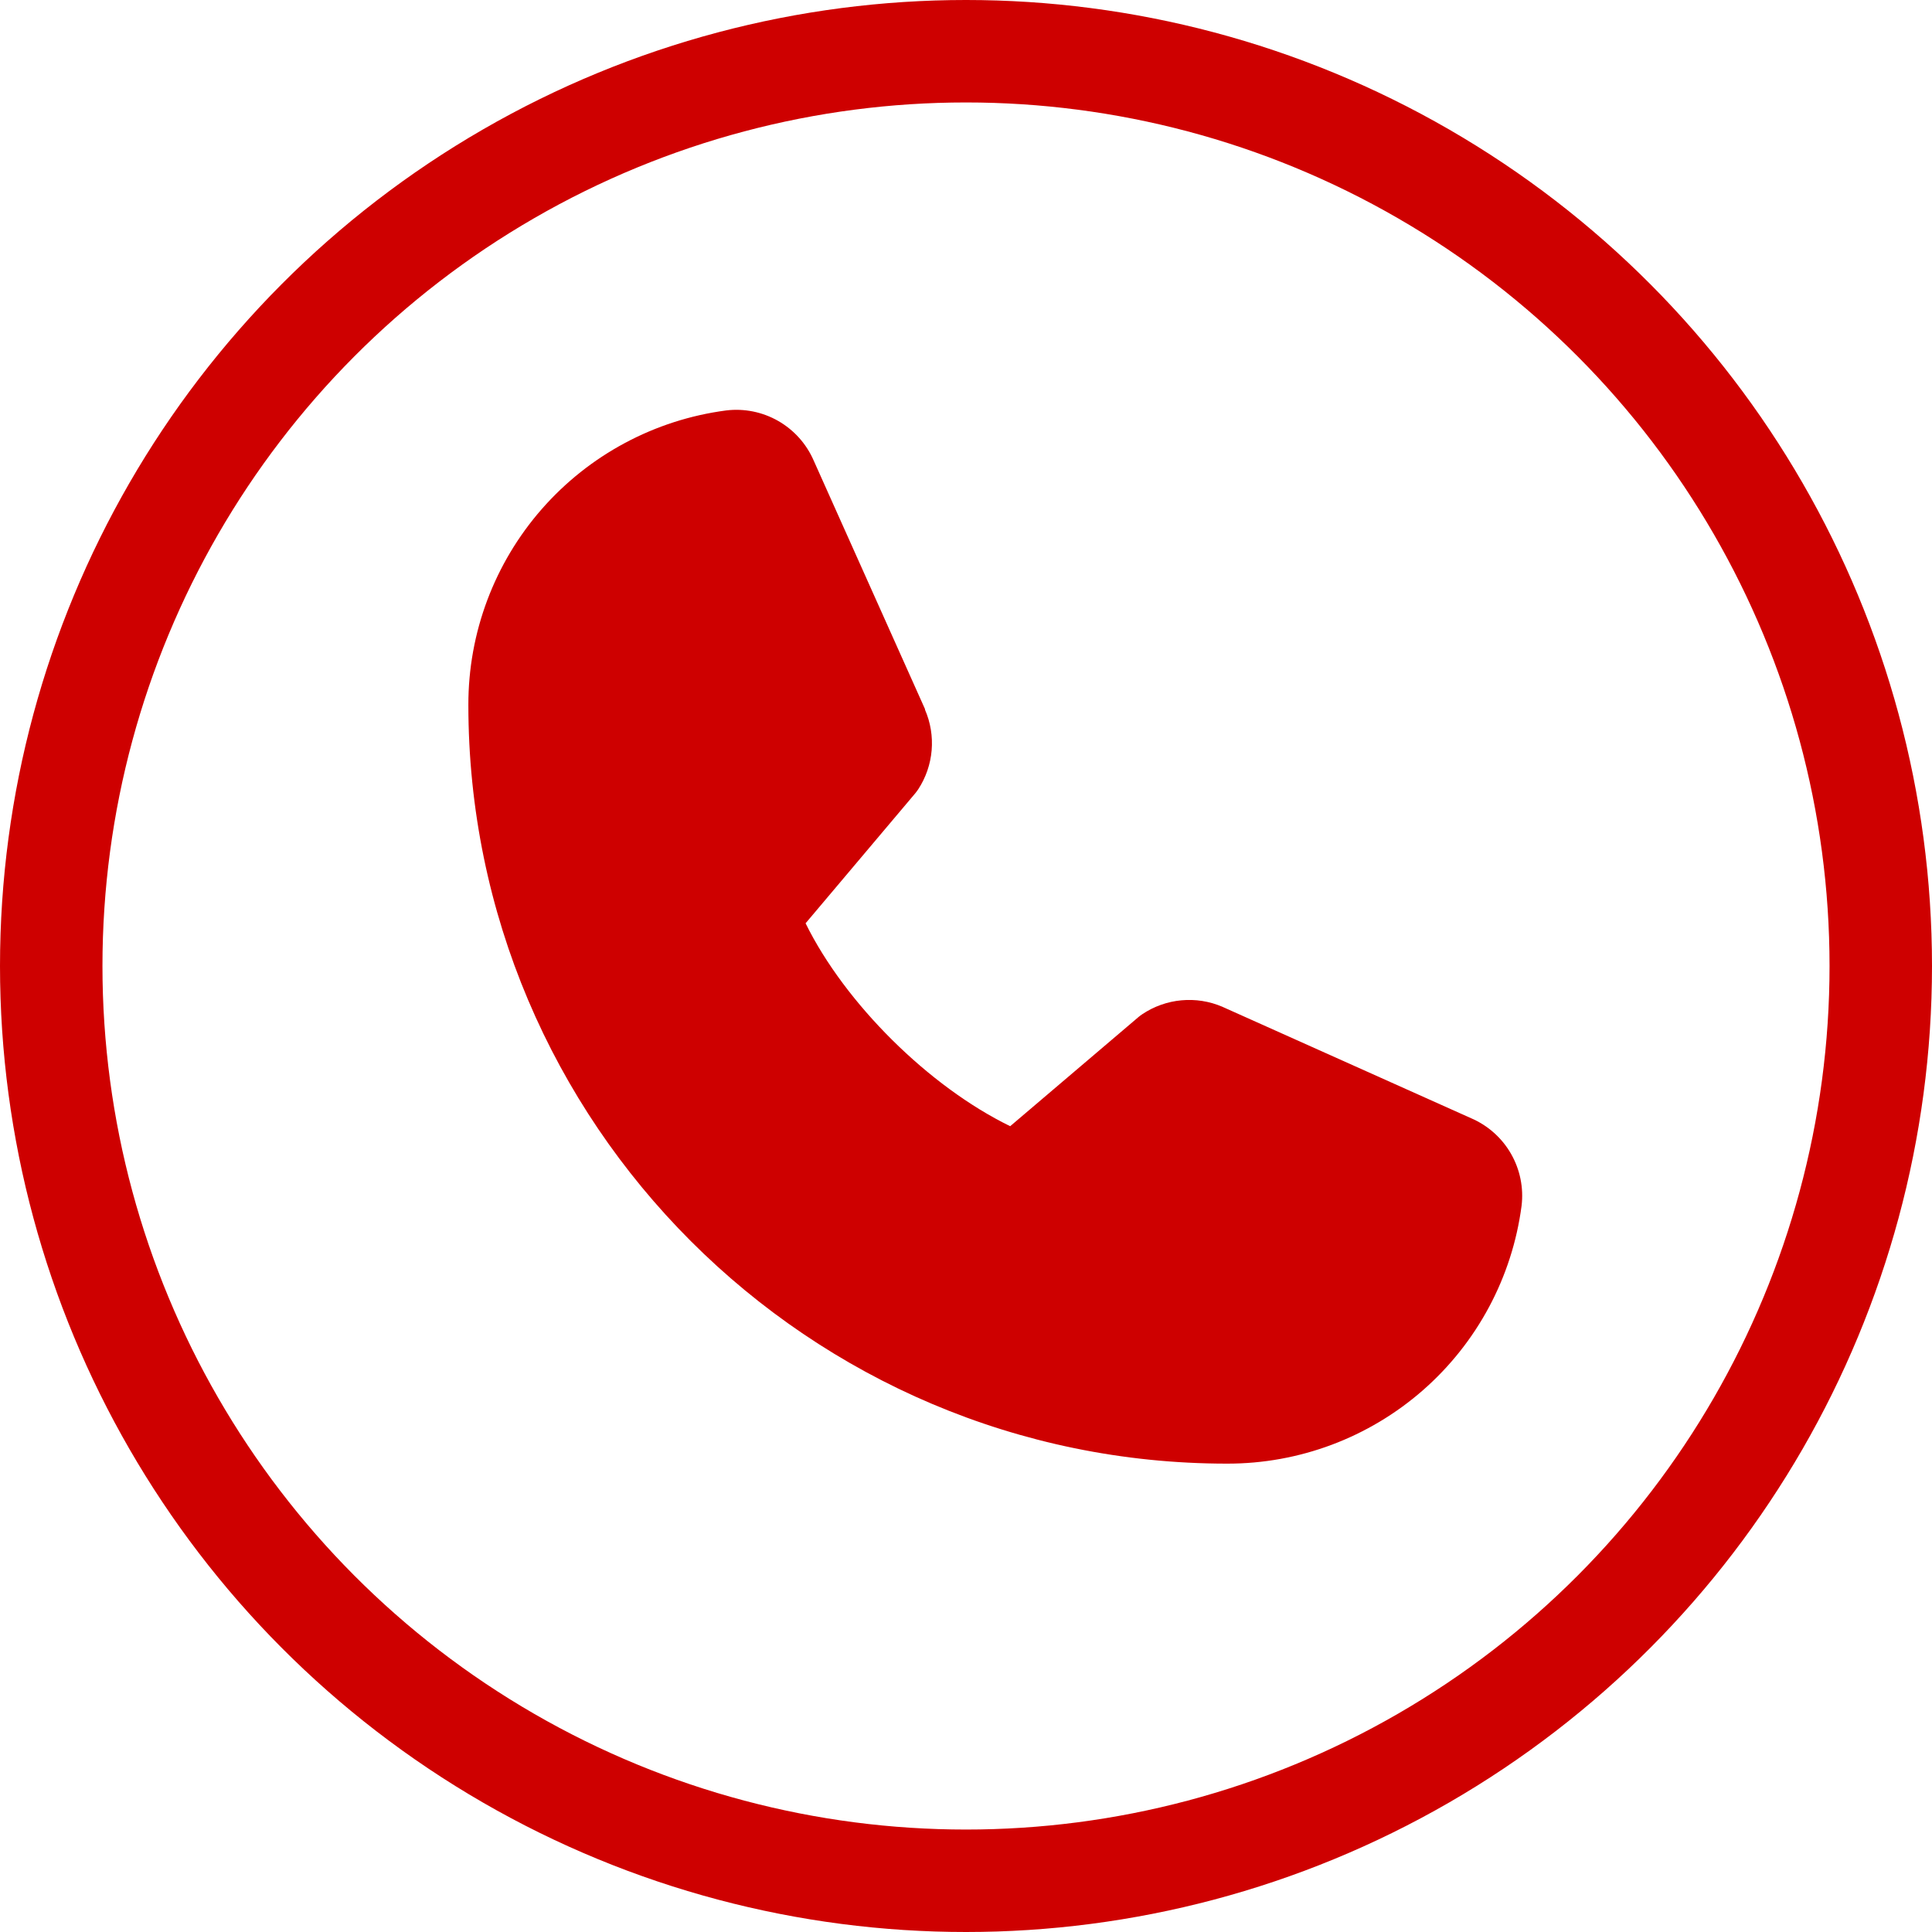 <?xml version="1.0" encoding="UTF-8"?> <svg xmlns="http://www.w3.org/2000/svg" width="132" height="132" viewBox="0 0 132 132" fill="none"><g clip-path="url(#clip0_151_1046)"><path d="M103.958 82.389C103.316 87.267 100.92 91.744 97.218 94.985C93.516 98.226 88.761 100.009 83.841 100C55.256 100 32 76.744 32 48.16C31.991 43.239 33.774 38.484 37.015 34.782C40.256 31.08 44.733 28.684 49.611 28.043C50.845 27.892 52.094 28.144 53.173 28.762C54.251 29.38 55.101 30.329 55.595 31.47L63.198 48.444V48.487C63.577 49.36 63.733 50.313 63.653 51.261C63.573 52.209 63.26 53.122 62.741 53.919C62.676 54.017 62.608 54.107 62.536 54.197L55.04 63.082C57.737 68.561 63.468 74.242 69.019 76.945L77.782 69.49C77.868 69.417 77.958 69.35 78.052 69.288C78.849 68.757 79.765 68.432 80.719 68.344C81.672 68.256 82.633 68.407 83.513 68.784L83.56 68.806L100.52 76.405C101.662 76.898 102.614 77.747 103.234 78.825C103.854 79.904 104.108 81.154 103.958 82.389Z" fill="#CE0000"></path><circle cx="66" cy="66" r="62.5" stroke="#CE0000" stroke-width="7"></circle></g><defs><clipPath id="clip0_151_1046"><rect width="132" height="132" fill="white"></rect></clipPath></defs></svg> 
